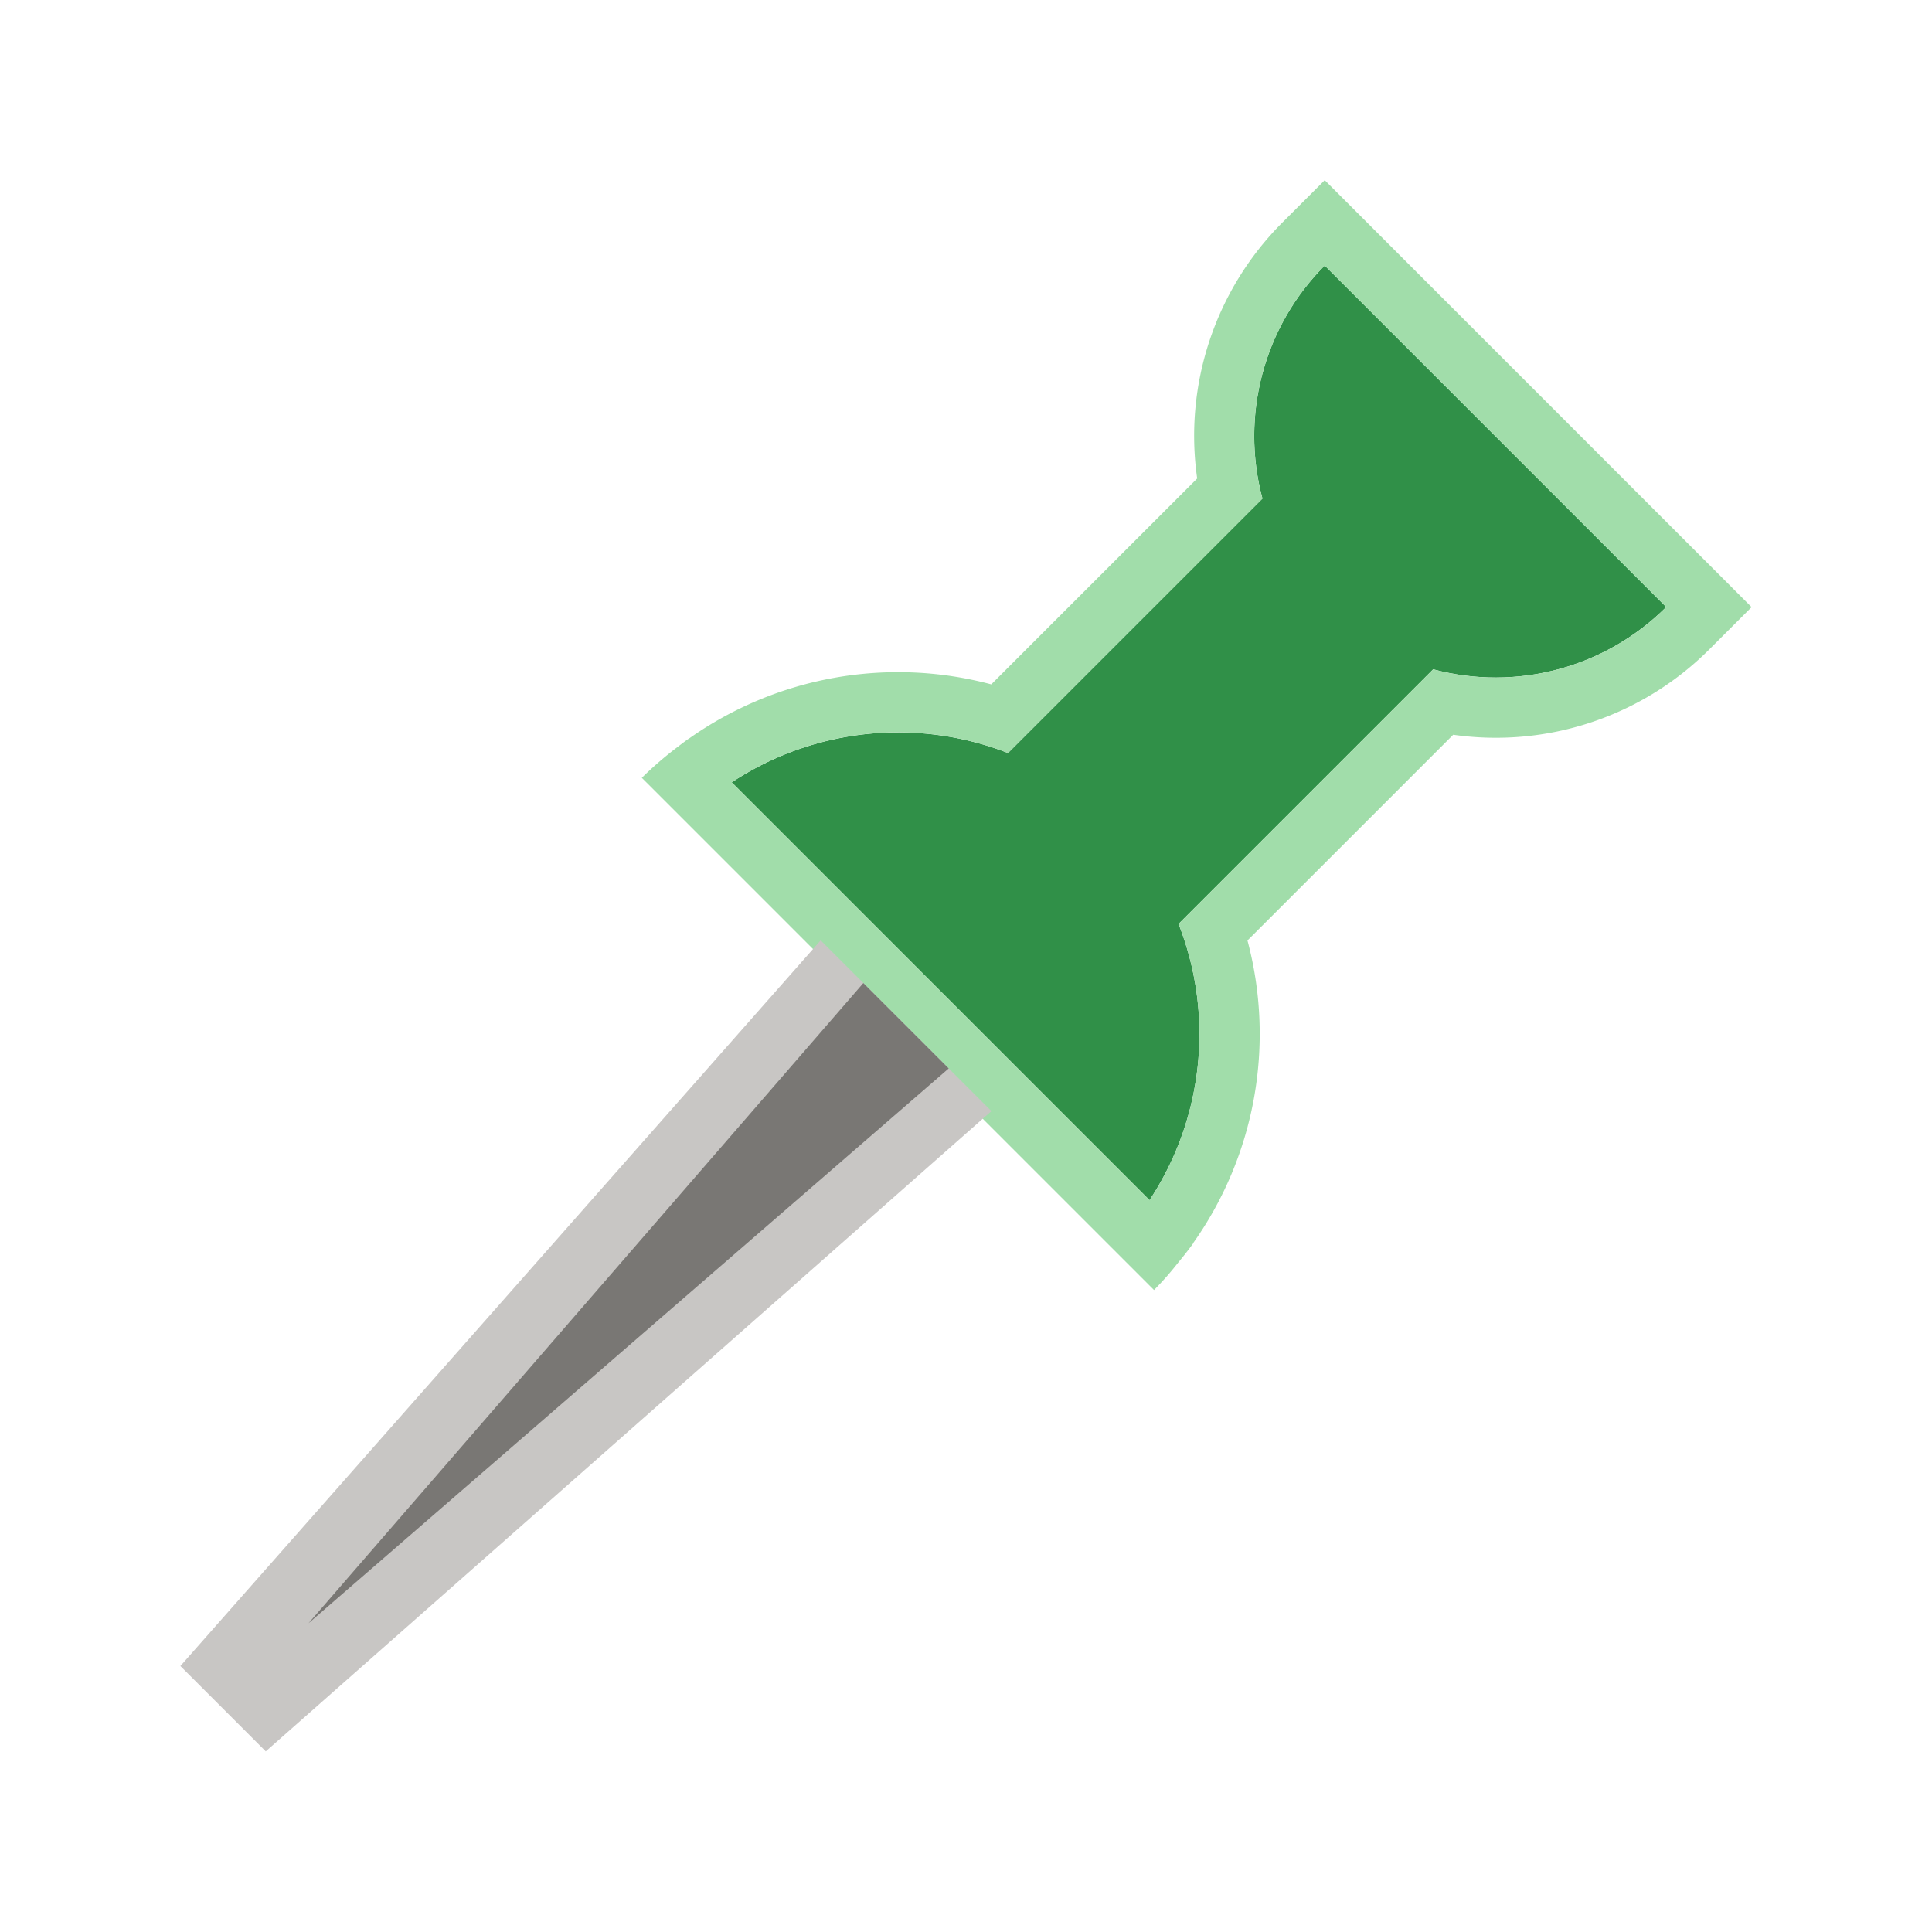 <svg height="32" width="32" xmlns="http://www.w3.org/2000/svg"><g transform="matrix(.707 .707 -.707 .707 14.586 -5.214)"><path d="m12 1.596c.002 1.427.764 2.745 2 3.459v1.117 4.844c-.355.156-.691.353-1 .586-.975.734-1.648 1.799-1.893 2.994h9.789c-.245-1.196-.92-2.261-1.896-2.994-.31-.232-.645-.427-1-.582v-4.846-1.119c1.236-.714 1.998-2.032 2-3.459z" fill="#309048"/><path d="m11 .596v1a5 5 0 0 0 2 3.988v4.824a6 6 0 0 0 -2.908 4.188h-.002a6 6 0 0 0 -.029.203 6 6 0 0 0 -.06.797h1 10 1a6 6 0 0 0 -.012-.332 6 6 0 0 0 -.027-.277 6 6 0 0 0 -.041-.346 6 6 0 0 0 -.006-.045h-.004a6 6 0 0 0 -2.91-4.189v-4.82a5 5 0 0 0 2-3.99v-1zm1 1h8a4 4 0 0 1 -2 3.459v1.119 4.846c.355.155.69.35 1 .582a5 5 0 0 1 1.896 2.994h-9.789a5 5 0 0 1 1.893-2.994c.309-.233.645-.43 1-.586v-4.844-1.117a4 4 0 0 1 -2-3.459zm1.443 4.283a5 5 0 0 0 .104.061c-.035-.02-.069-.04-.104-.061z" fill="#a1ddaa"/><path d="m14 15.405h4l-1 16h-2z" fill="#c8c6c4"/><path d="m15 15.405h2l-1 14z" fill="#797774"/></g></svg>